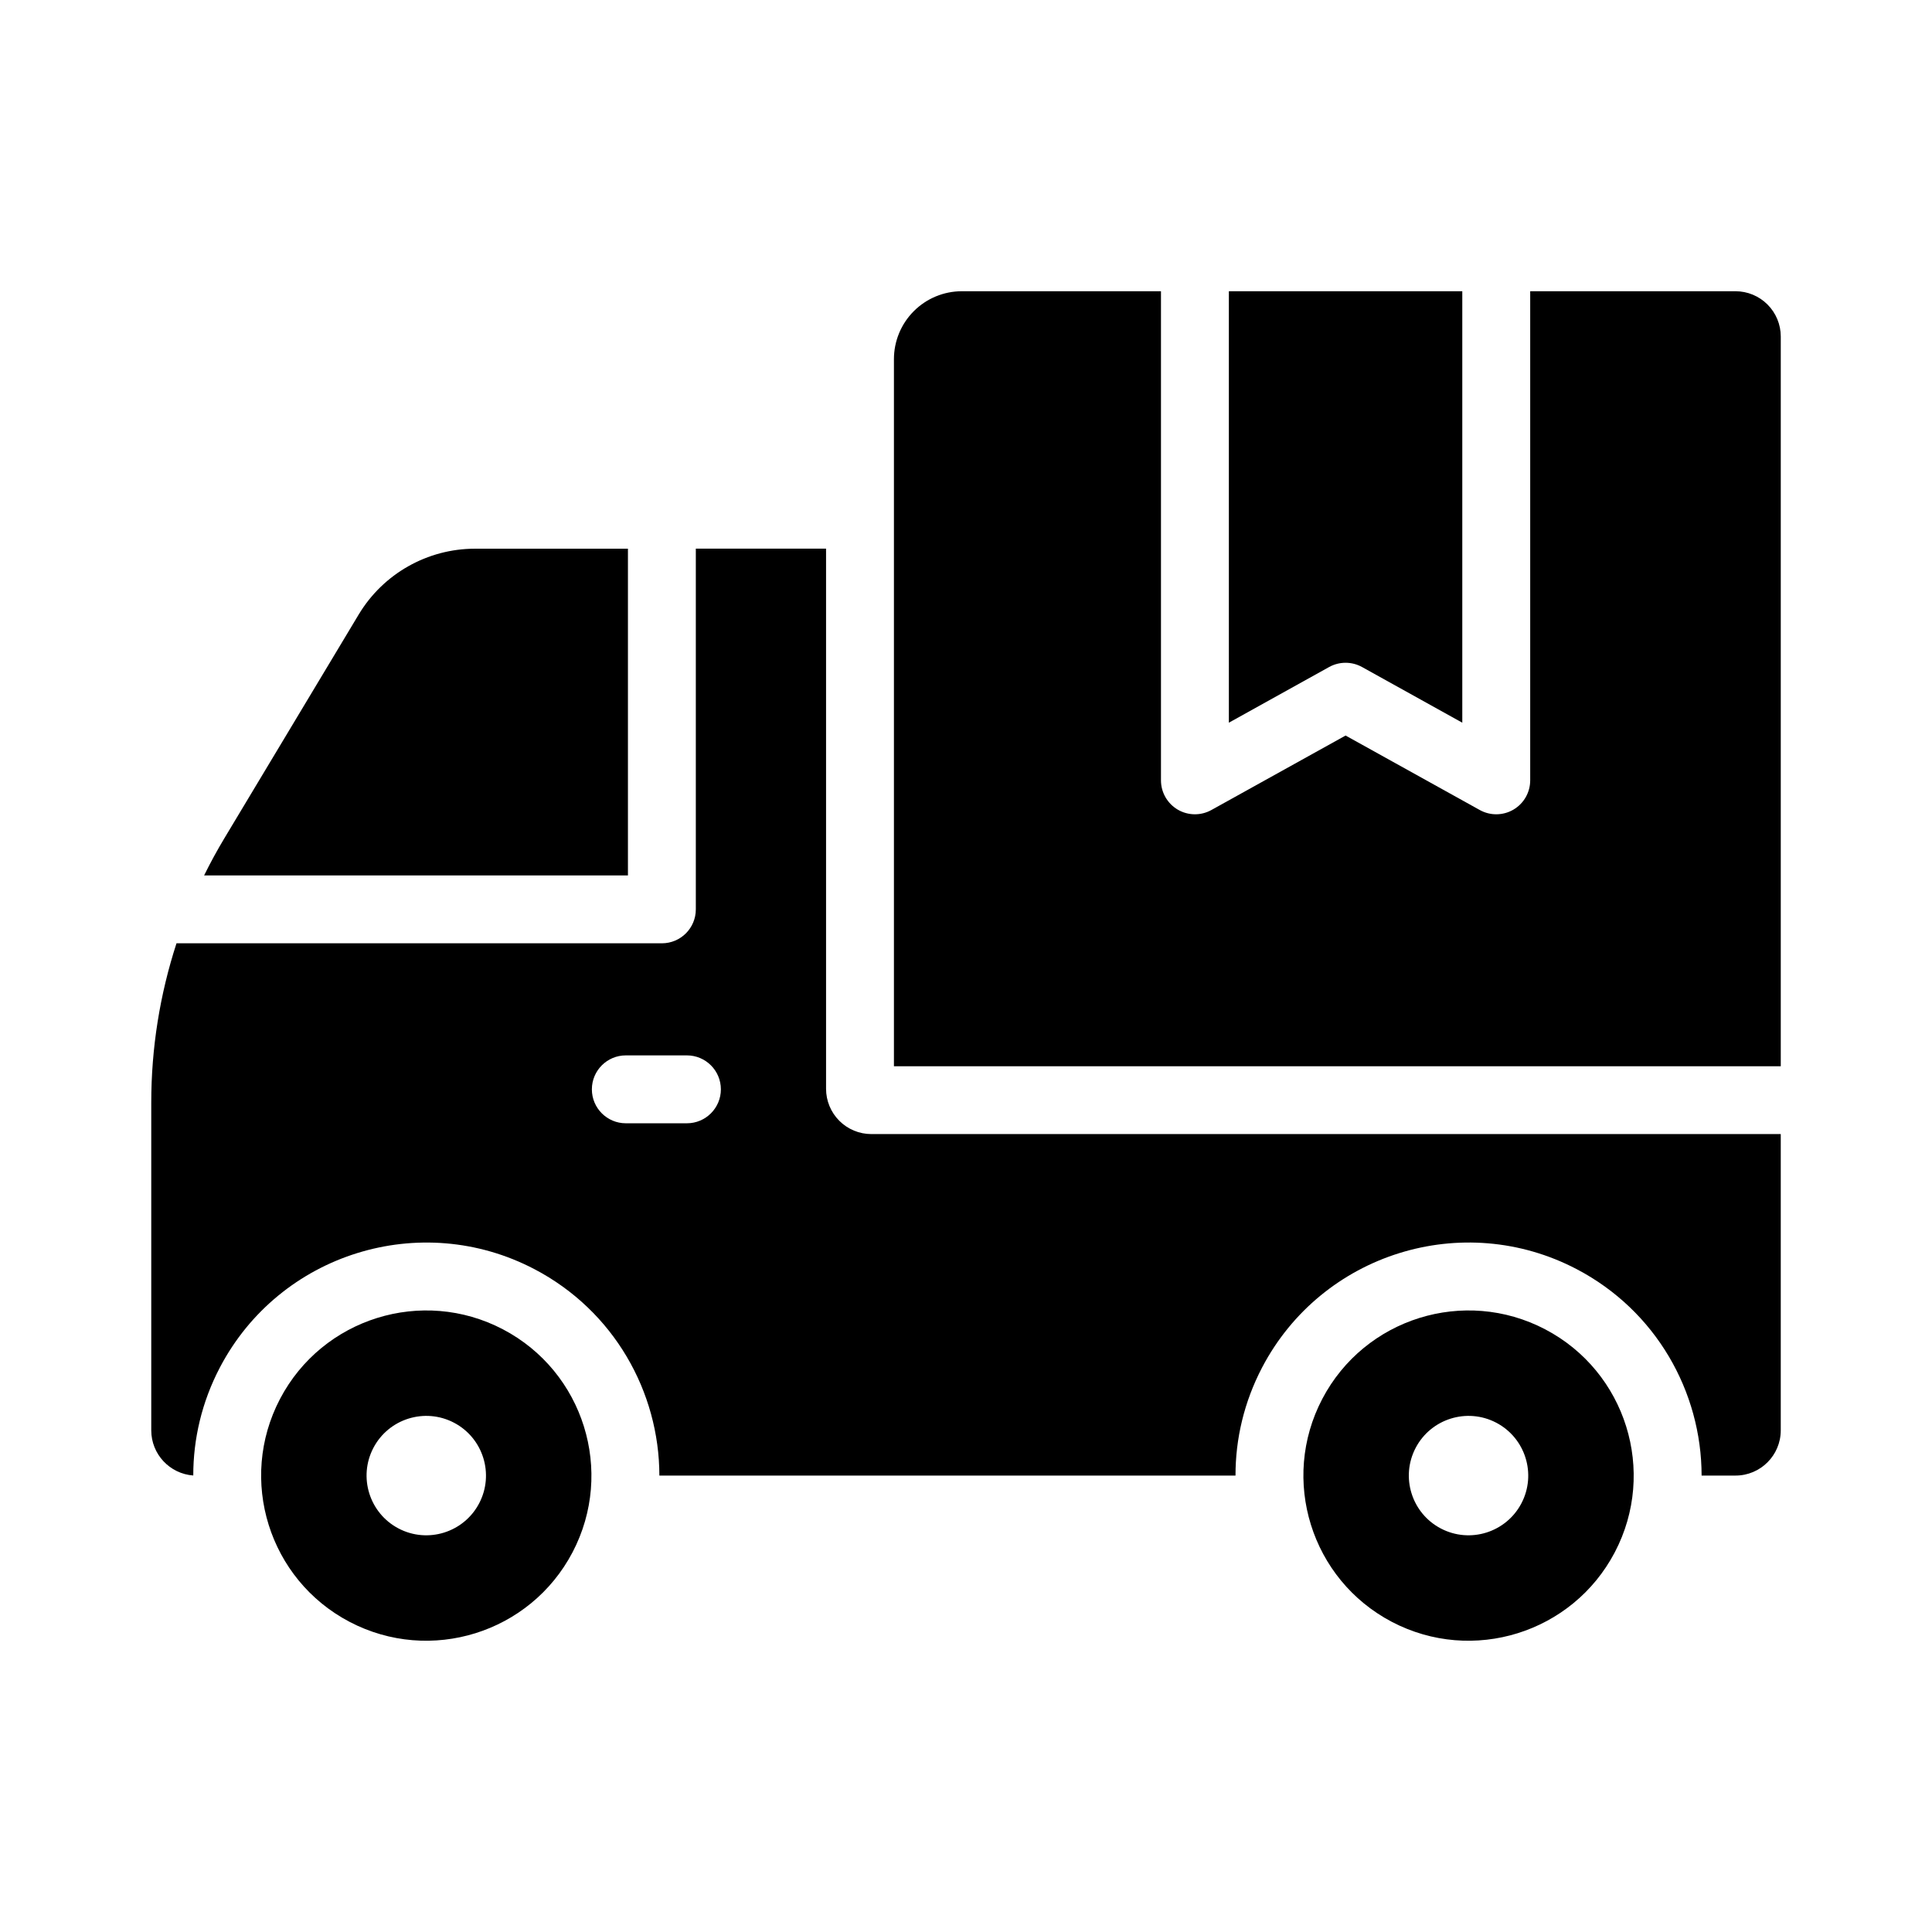 <?xml version="1.0" encoding="UTF-8"?>
<!-- Uploaded to: ICON Repo, www.svgrepo.com, Generator: ICON Repo Mixer Tools -->
<svg fill="#000000" width="800px" height="800px" version="1.1" viewBox="144 144 512 512" xmlns="http://www.w3.org/2000/svg">
 <g fill-rule="evenodd">
  <path d="m451.67 221.18h-52.773c-4.769 0-9.344 1.895-12.723 5.273-3.371 3.371-5.273 7.953-5.273 12.723v187.39h235.02v-193.39c0-3.18-1.266-6.231-3.516-8.48s-5.301-3.516-8.48-3.516h-54.406v129.62c0 3.184-1.684 6.137-4.434 7.754-2.746 1.613-6.148 1.656-8.93 0.109l-35.562-19.738-35.562 19.738c-2.789 1.547-6.184 1.504-8.93-0.109-2.746-1.621-4.434-4.57-4.434-7.754v-129.62zm17.992 0h61.859v114.34l-26.562-14.75c-2.719-1.504-6.016-1.504-8.734 0l-26.562 14.75z"/>
  <path d="m553.5 496.29c-21.395-11.215-47.867-2.957-59.082 18.438s-2.949 47.867 18.438 59.082c21.395 11.215 47.867 2.949 59.082-18.438 11.223-21.395 2.957-47.867-18.438-59.082zm-276.21 0c-21.395-11.215-47.867-2.957-59.082 18.438s-2.957 47.867 18.438 59.082c21.395 11.215 47.867 2.949 59.082-18.438 11.215-21.395 2.957-47.867-18.438-59.082zm-12.973 24.746c-7.738-4.055-17.309-1.066-21.363 6.664-4.055 7.738-1.066 17.309 6.668 21.363 7.731 4.055 17.305 1.066 21.359-6.668 4.055-7.731 1.066-17.305-6.664-21.359zm276.21 0c-7.738-4.055-17.309-1.066-21.363 6.664-4.055 7.738-1.066 17.309 6.668 21.363 7.731 4.055 17.305 1.066 21.359-6.668 4.055-7.731 1.066-17.305-6.664-21.359z"/>
  <path d="m328.4 289.41v95.578c0 4.973-4.023 8.996-8.996 8.996h-128.63c-4.41 13.555-6.688 27.777-6.688 42.152v86.918c0 6.332 4.914 11.523 11.133 11.965-0.008-9.676 2.266-19.492 7.066-28.645 15.828-30.188 53.188-41.848 83.375-26.02 21.023 11.02 33.059 32.484 33.082 54.691h152.68c-0.012-9.688 2.262-19.512 7.066-28.676 15.828-30.188 53.188-41.848 83.375-26.02 21.023 11.02 33.059 32.484 33.082 54.691h8.98c6.629 0 11.996-5.367 11.996-11.996v-78.504h-241.01c-3.18 0-6.231-1.266-8.48-3.516s-3.516-5.301-3.516-8.48v-143.15h-34.512zm-18.551 152.27h16.195c4.961 0 8.996-4.031 8.996-8.996 0-4.965-4.035-8.996-8.996-8.996h-16.195c-4.965 0-8.996 4.031-8.996 8.996 0 4.965 4.031 8.996 8.996 8.996zm0.559-152.27h-40.508c-12.637 0-24.344 6.629-30.852 17.461-9.547 15.906-23.895 39.801-35.535 59.191-1.949 3.238-3.754 6.555-5.422 9.934h112.32v-86.582z"/>
 </g>
</svg>
